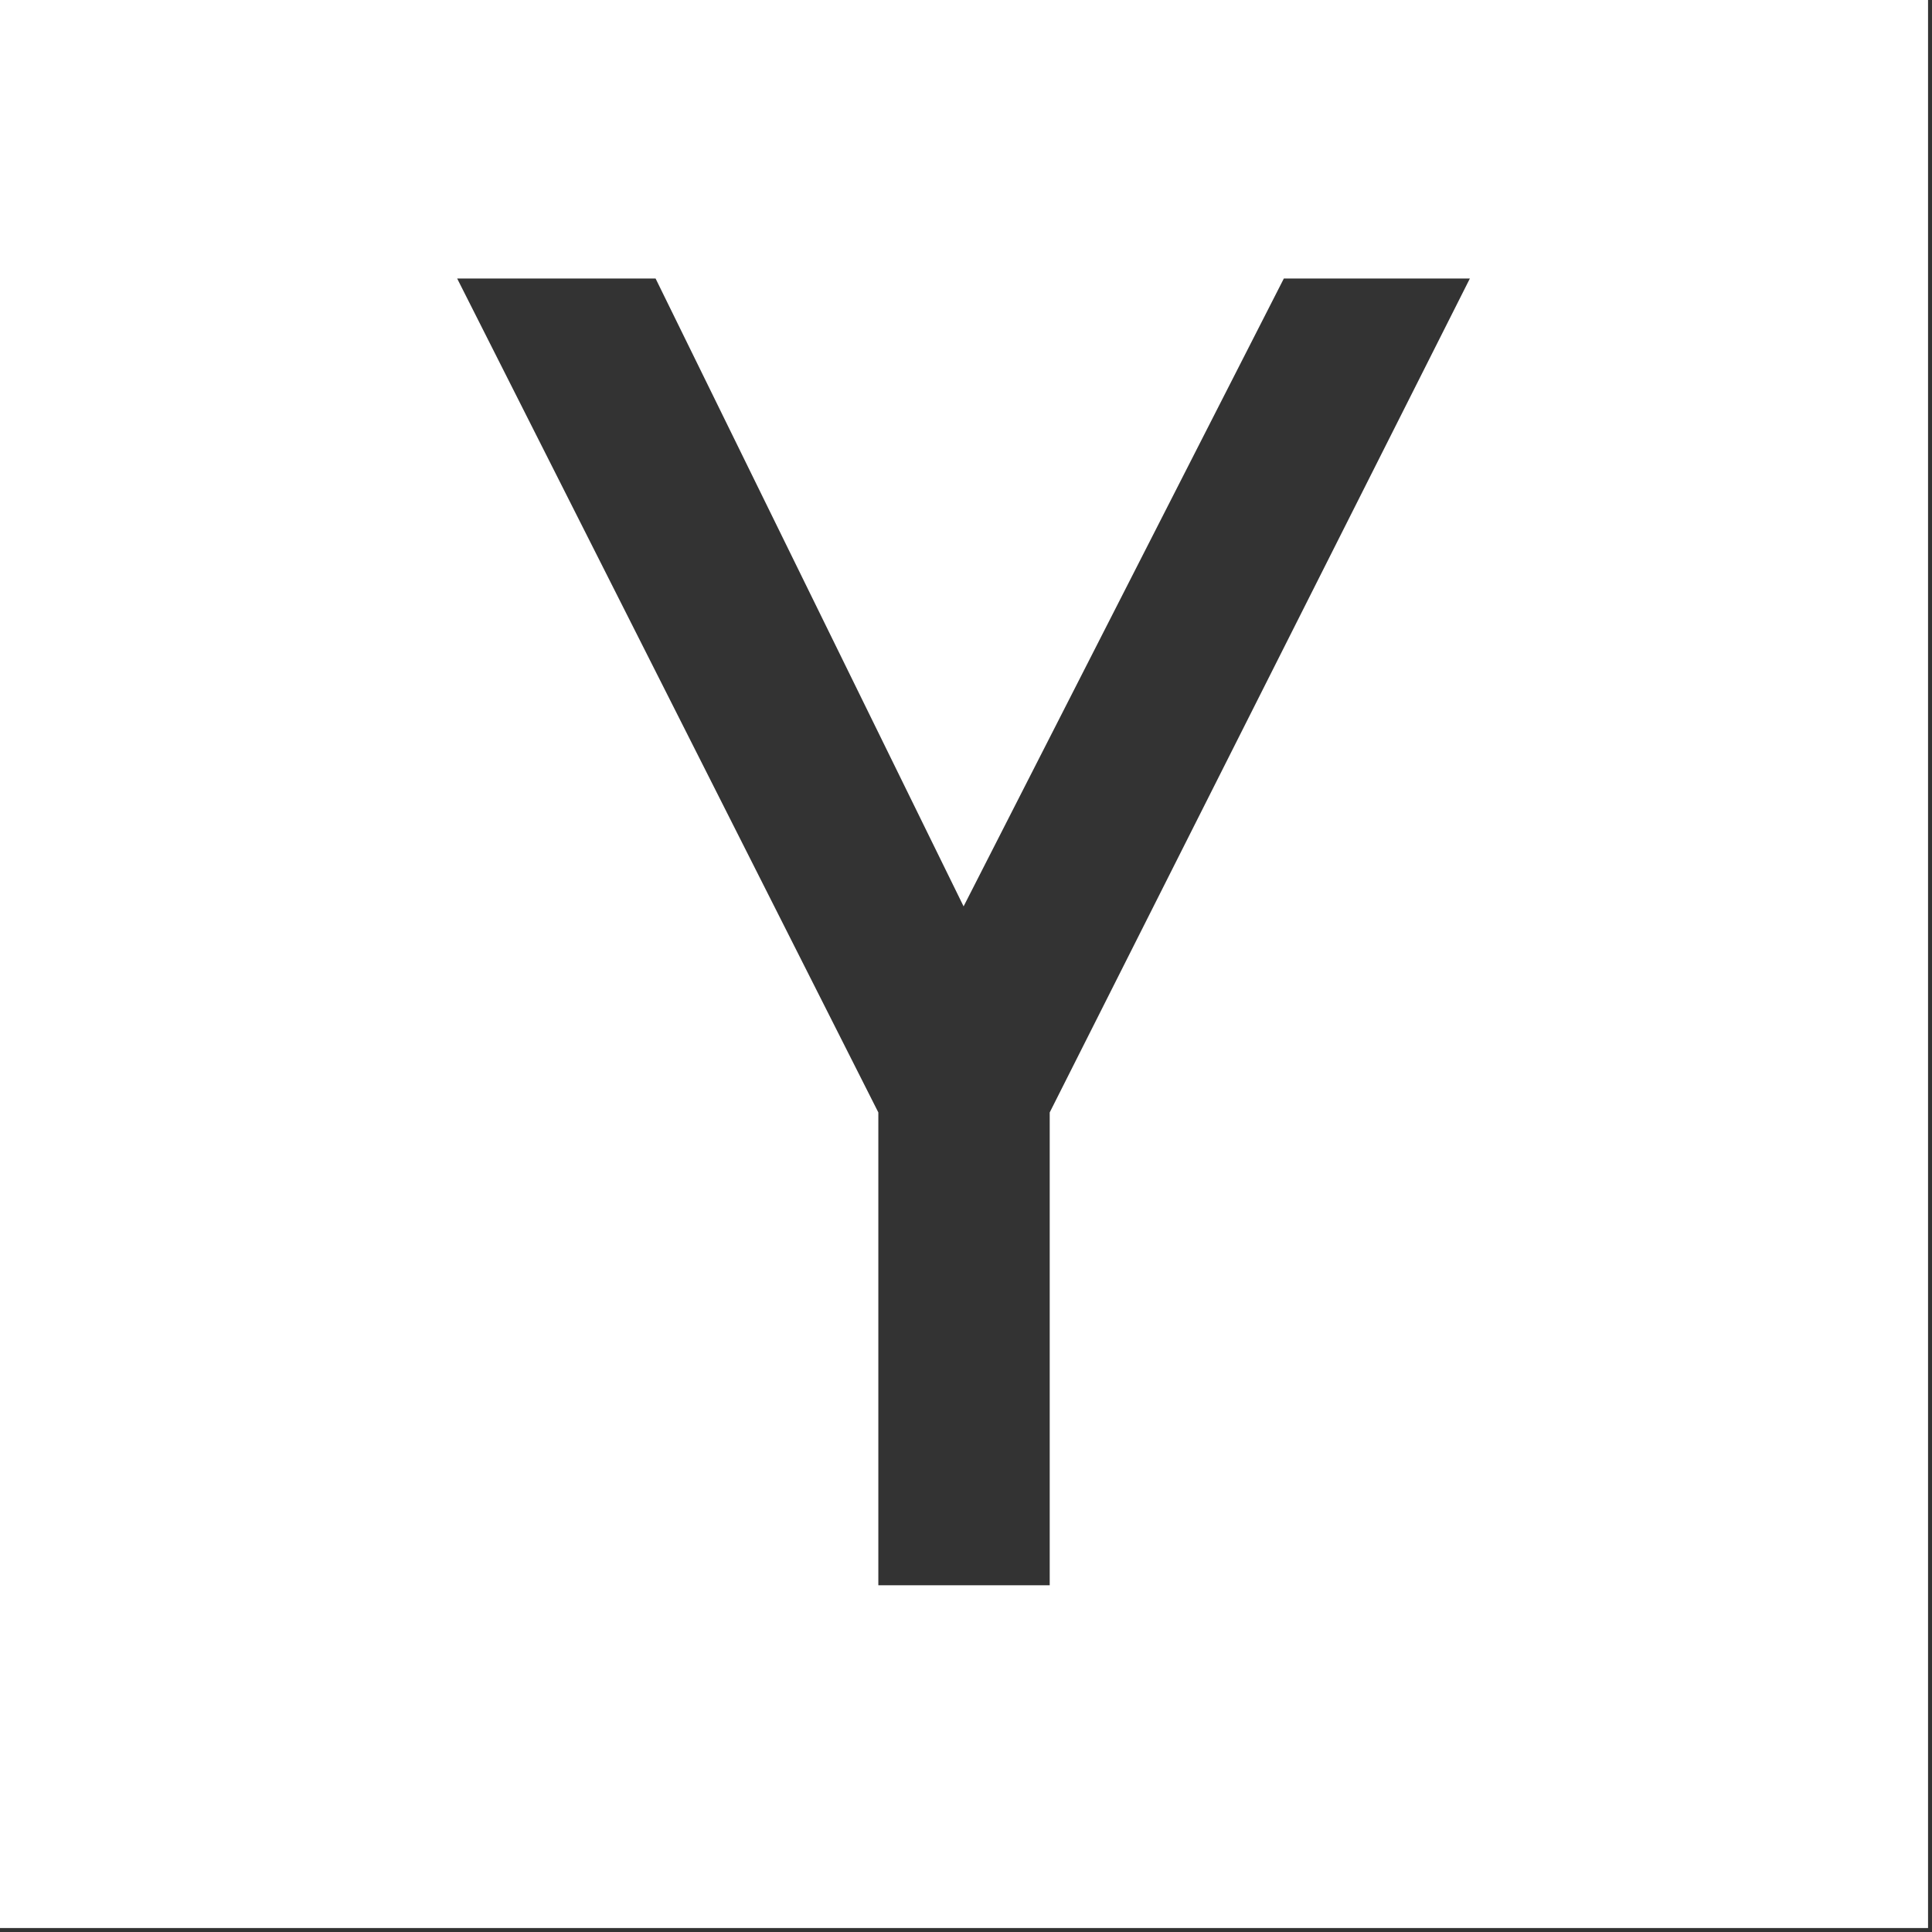 <svg width="431" height="431" viewBox="0 0 431 431" fill="none" xmlns="http://www.w3.org/2000/svg">
<rect x="0" y="0" width="431" height="431" fill="#333333" stroke="none"/>
<path d="M0 0V430.118H430.117V0H0ZM234.175 248.167V353.652H195.943V248.167L101.985 62.128H146.25L214.963 202.198L286.409 62.128H327.908L234.175 248.167Z" fill="white"/>
</svg>
